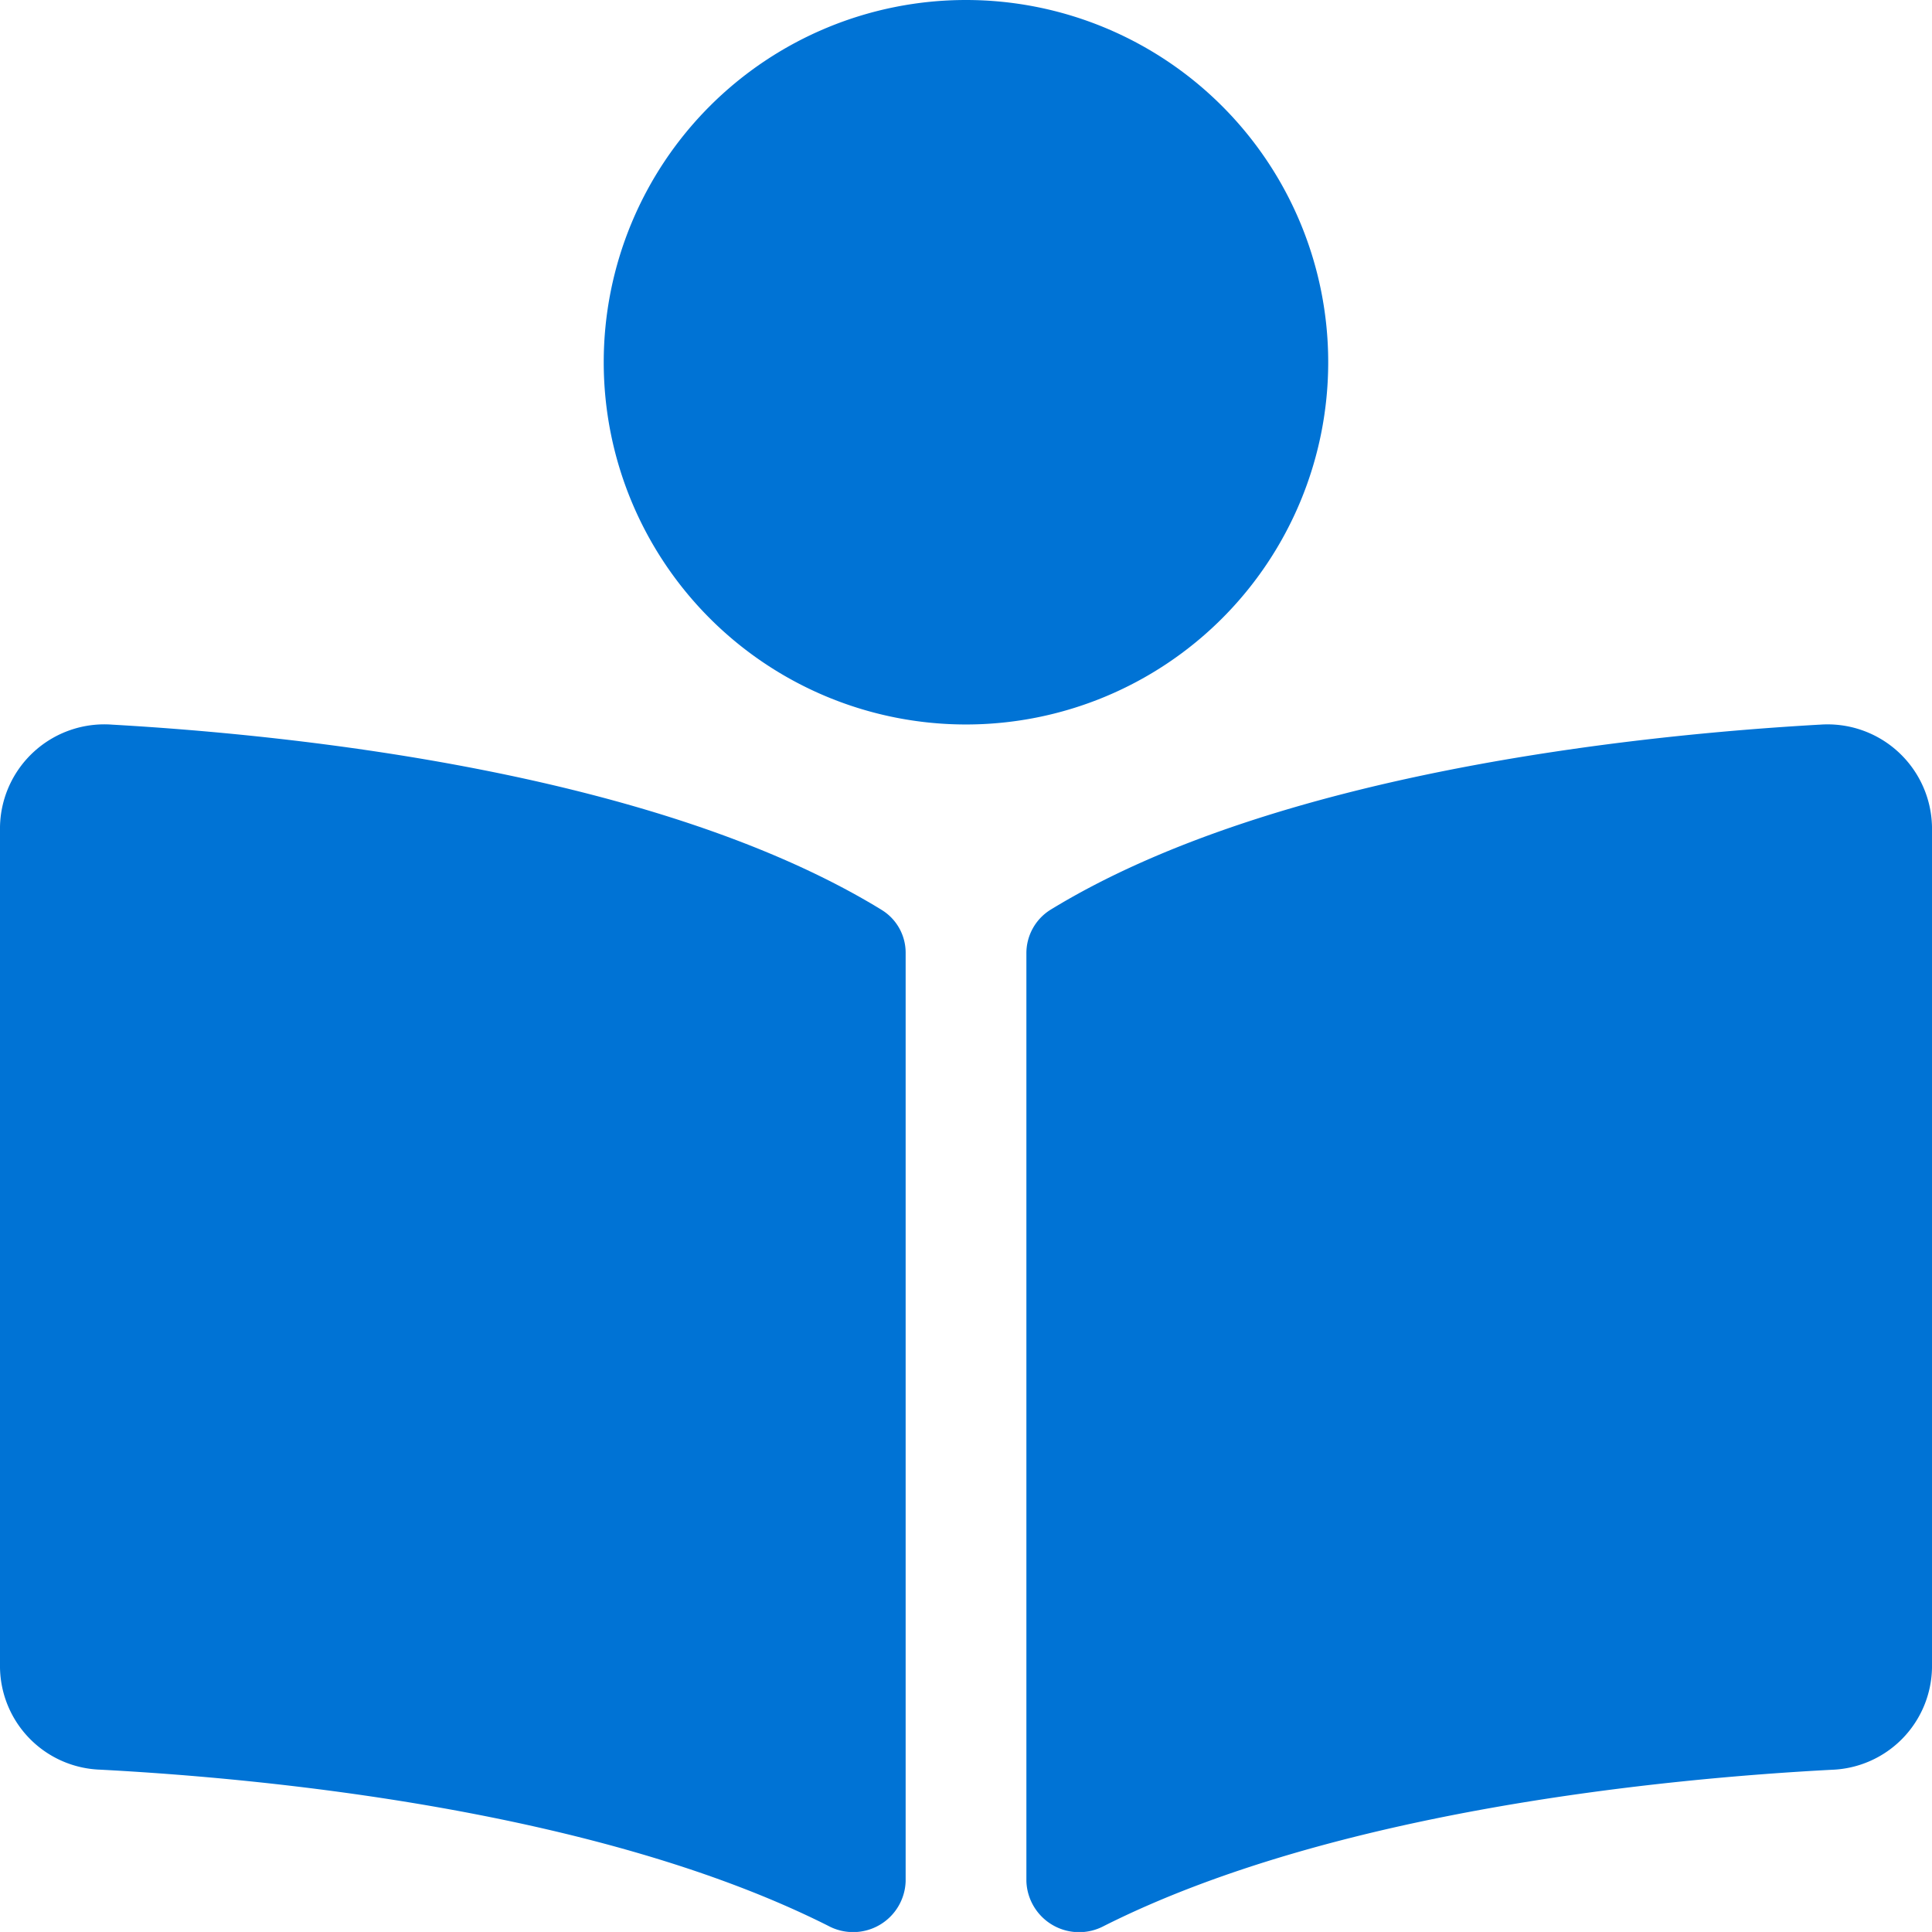<svg xmlns="http://www.w3.org/2000/svg" width="95.219" height="95.217" viewBox="0 0 95.219 95.217">
  <path id="Icon_awesome-book-reader" data-name="Icon awesome-book-reader" d="M65.461,17.853A17.853,17.853,0,1,0,47.608,35.706,17.853,17.853,0,0,0,65.461,17.853ZM43.441,44.837c-11.034-6.754-28.905-8.61-37.9-9.122A5.145,5.145,0,0,0,0,40.753V82.188a5.115,5.115,0,0,0,4.926,5.03c8.119.426,24.546,1.986,35.9,7.7a2.589,2.589,0,0,0,3.809-2.207V46.969a2.474,2.474,0,0,0-1.194-2.131Zm46.234-9.122c-8.992.51-26.865,2.367-37.9,9.122A2.521,2.521,0,0,0,50.586,47V92.71a2.6,2.6,0,0,0,3.82,2.213c11.352-5.713,27.769-7.273,35.887-7.7a5.118,5.118,0,0,0,4.926-5.032V40.753A5.148,5.148,0,0,0,89.675,35.716Z" fill="#0073d5"/>
</svg>
